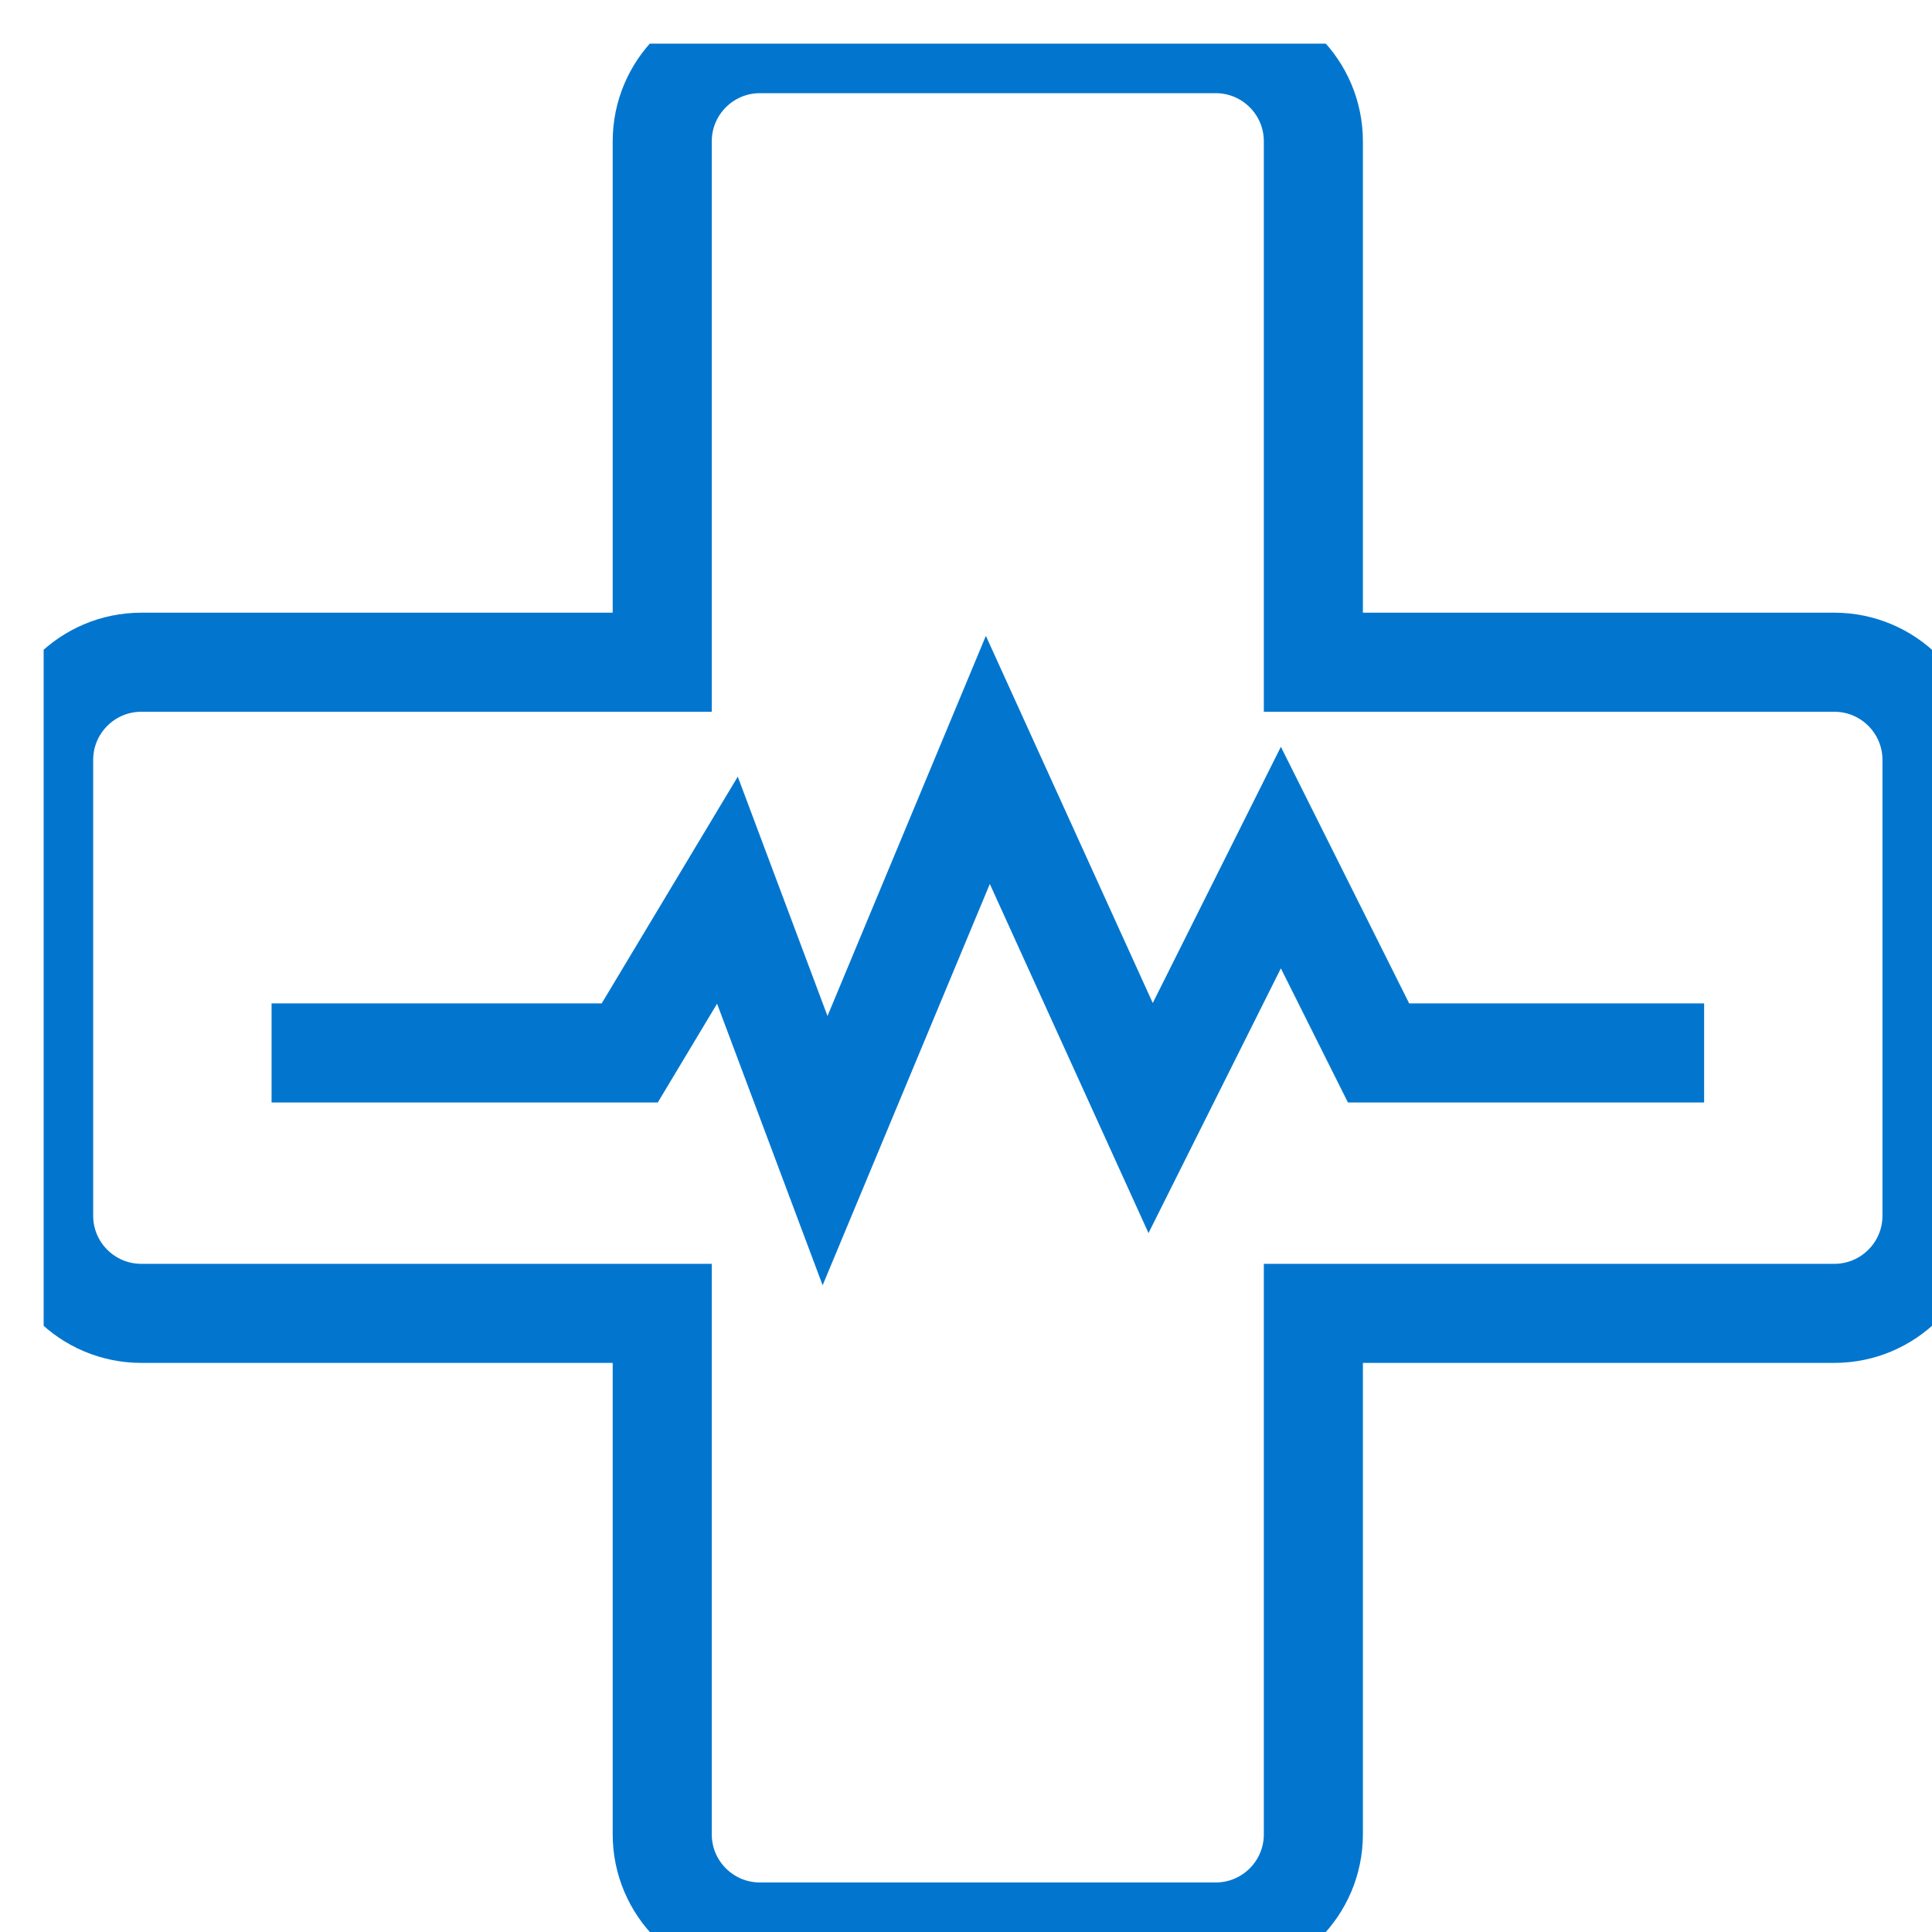 <svg width="39" height="39" viewBox="0 0 39 39" fill="none" xmlns="http://www.w3.org/2000/svg">
<g clip-path="url(#clip0_0_2305)">
<g clip-path="url(#clip1_0_2305)">
<path d="M37.028 13.368H26.512V2.853C26.512 1.764 25.63 0.881 24.541 0.881H15.34C14.251 0.881 13.368 1.764 13.368 2.853V13.368H2.853C1.764 13.368 0.881 14.251 0.881 15.34V24.541C0.881 25.63 1.764 26.512 2.853 26.512H13.368V37.028C13.368 38.117 14.251 39 15.34 39H24.541C25.63 39 26.512 38.117 26.512 37.028V26.512H37.028C38.117 26.512 39 25.63 39 24.541V15.34C39 14.251 38.117 13.368 37.028 13.368Z" stroke="#0276CF" stroke-width="2"/>
<path d="M34.4 21.255H27.828L25.856 17.311L23.227 22.569L19.941 15.34L16.655 23.227L14.684 17.969L12.712 21.255H5.482" stroke="#0276CF" stroke-width="2"/>
</g>
</g>
<defs>
<clipPath id="clip0_0_2305">
<rect width="38.119" height="38.119" fill="white" transform="translate(0.881 0.881)"/>
</clipPath>
<clipPath id="clip1_0_2305">
<rect width="38.119" height="38.119" fill="white" transform="translate(0.881 0.881)"/>
</clipPath>
</defs>
</svg>
